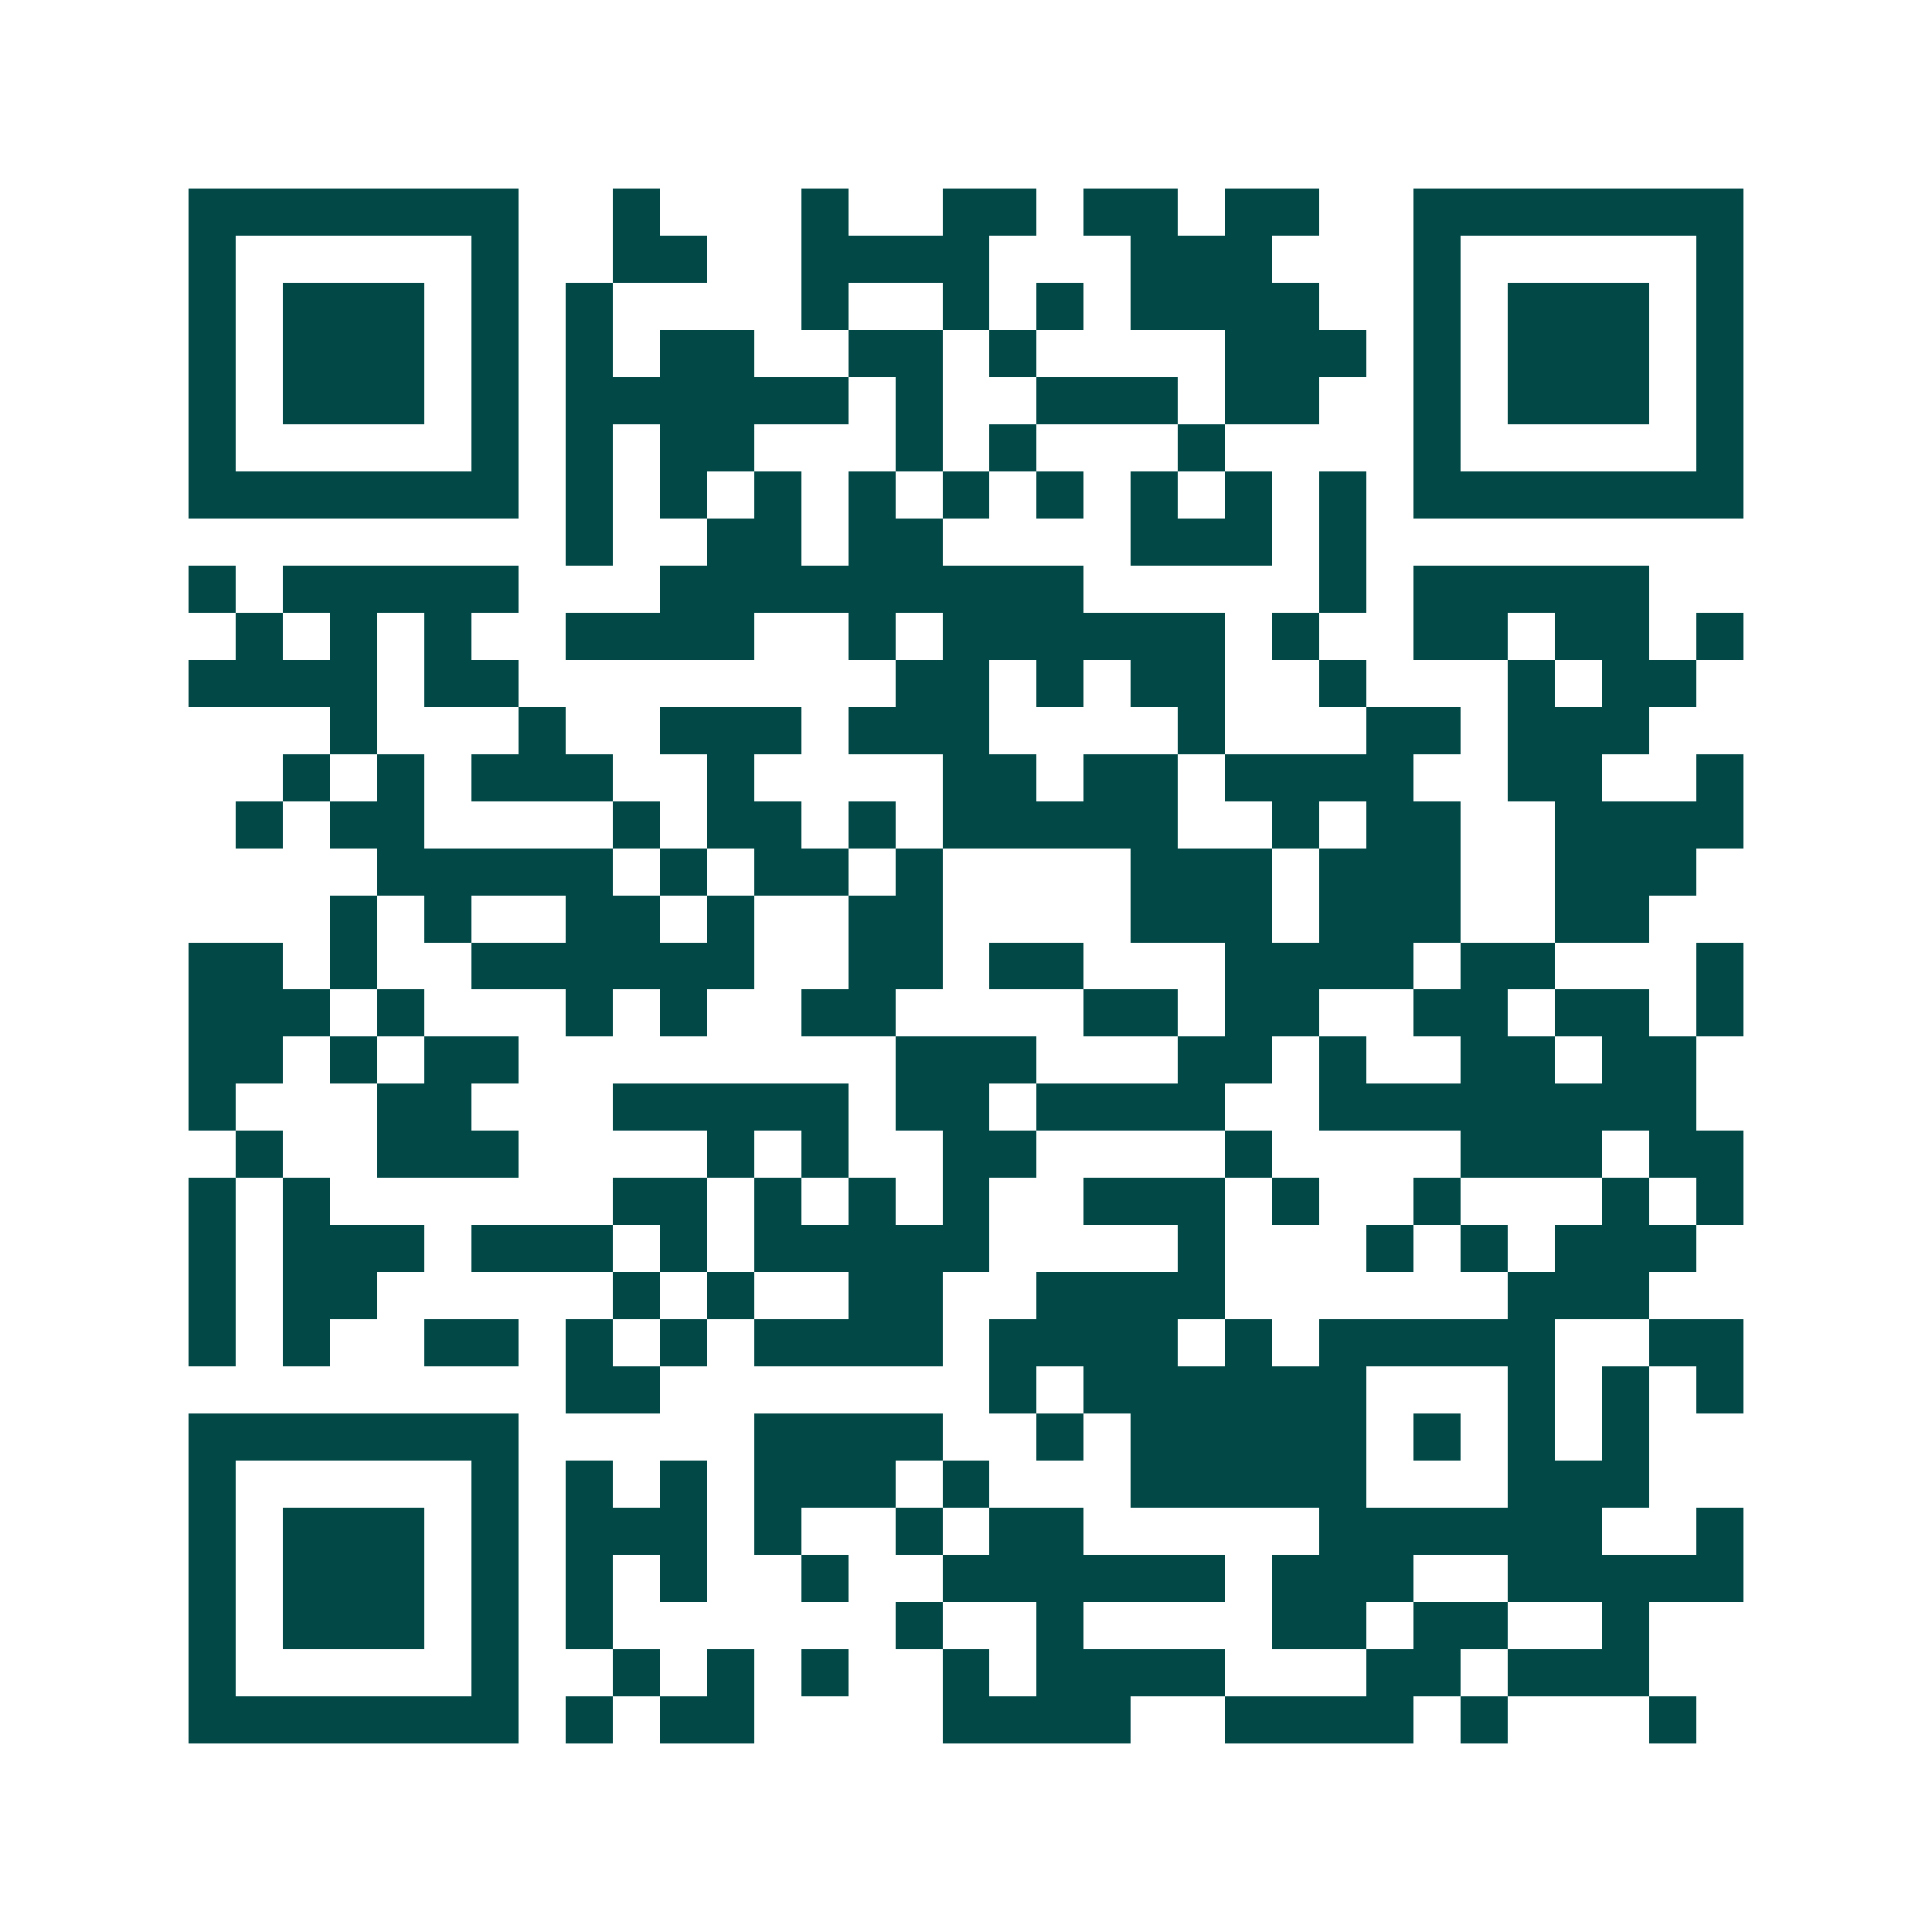 <svg xmlns="http://www.w3.org/2000/svg" width="200" height="200" viewBox="0 0 41 41" shape-rendering="crispEdges"><path fill="#ffffff" d="M0 0h41v41H0z"/><path stroke="#014847" d="M4 4.5h7m2 0h1m3 0h1m2 0h2m1 0h2m1 0h2m2 0h7M4 5.5h1m5 0h1m2 0h2m2 0h4m3 0h3m3 0h1m5 0h1M4 6.5h1m1 0h3m1 0h1m1 0h1m4 0h1m2 0h1m1 0h1m1 0h4m2 0h1m1 0h3m1 0h1M4 7.5h1m1 0h3m1 0h1m1 0h1m1 0h2m2 0h2m1 0h1m4 0h3m1 0h1m1 0h3m1 0h1M4 8.5h1m1 0h3m1 0h1m1 0h6m1 0h1m2 0h3m1 0h2m2 0h1m1 0h3m1 0h1M4 9.5h1m5 0h1m1 0h1m1 0h2m3 0h1m1 0h1m3 0h1m4 0h1m5 0h1M4 10.5h7m1 0h1m1 0h1m1 0h1m1 0h1m1 0h1m1 0h1m1 0h1m1 0h1m1 0h1m1 0h7M12 11.5h1m2 0h2m1 0h2m4 0h3m1 0h1M4 12.5h1m1 0h5m3 0h9m5 0h1m1 0h5M5 13.5h1m1 0h1m1 0h1m2 0h4m2 0h1m1 0h6m1 0h1m2 0h2m1 0h2m1 0h1M4 14.5h4m1 0h2m8 0h2m1 0h1m1 0h2m2 0h1m3 0h1m1 0h2M7 15.5h1m3 0h1m2 0h3m1 0h3m4 0h1m3 0h2m1 0h3M6 16.5h1m1 0h1m1 0h3m2 0h1m4 0h2m1 0h2m1 0h4m2 0h2m2 0h1M5 17.5h1m1 0h2m4 0h1m1 0h2m1 0h1m1 0h5m2 0h1m1 0h2m2 0h4M8 18.5h5m1 0h1m1 0h2m1 0h1m4 0h3m1 0h3m2 0h3M7 19.5h1m1 0h1m2 0h2m1 0h1m2 0h2m4 0h3m1 0h3m2 0h2M4 20.5h2m1 0h1m2 0h6m2 0h2m1 0h2m3 0h4m1 0h2m3 0h1M4 21.5h3m1 0h1m3 0h1m1 0h1m2 0h2m4 0h2m1 0h2m2 0h2m1 0h2m1 0h1M4 22.5h2m1 0h1m1 0h2m8 0h3m3 0h2m1 0h1m2 0h2m1 0h2M4 23.5h1m3 0h2m3 0h5m1 0h2m1 0h4m2 0h8M5 24.5h1m2 0h3m4 0h1m1 0h1m2 0h2m4 0h1m4 0h3m1 0h2M4 25.5h1m1 0h1m6 0h2m1 0h1m1 0h1m1 0h1m2 0h3m1 0h1m2 0h1m3 0h1m1 0h1M4 26.5h1m1 0h3m1 0h3m1 0h1m1 0h5m4 0h1m3 0h1m1 0h1m1 0h3M4 27.5h1m1 0h2m5 0h1m1 0h1m2 0h2m2 0h4m6 0h3M4 28.5h1m1 0h1m2 0h2m1 0h1m1 0h1m1 0h4m1 0h4m1 0h1m1 0h5m2 0h2M12 29.5h2m7 0h1m1 0h6m3 0h1m1 0h1m1 0h1M4 30.5h7m5 0h4m2 0h1m1 0h5m1 0h1m1 0h1m1 0h1M4 31.5h1m5 0h1m1 0h1m1 0h1m1 0h3m1 0h1m3 0h5m3 0h3M4 32.5h1m1 0h3m1 0h1m1 0h3m1 0h1m2 0h1m1 0h2m5 0h6m2 0h1M4 33.5h1m1 0h3m1 0h1m1 0h1m1 0h1m2 0h1m2 0h6m1 0h3m2 0h5M4 34.5h1m1 0h3m1 0h1m1 0h1m6 0h1m2 0h1m4 0h2m1 0h2m2 0h1M4 35.5h1m5 0h1m2 0h1m1 0h1m1 0h1m2 0h1m1 0h4m3 0h2m1 0h3M4 36.5h7m1 0h1m1 0h2m4 0h4m2 0h4m1 0h1m3 0h1"/></svg>
